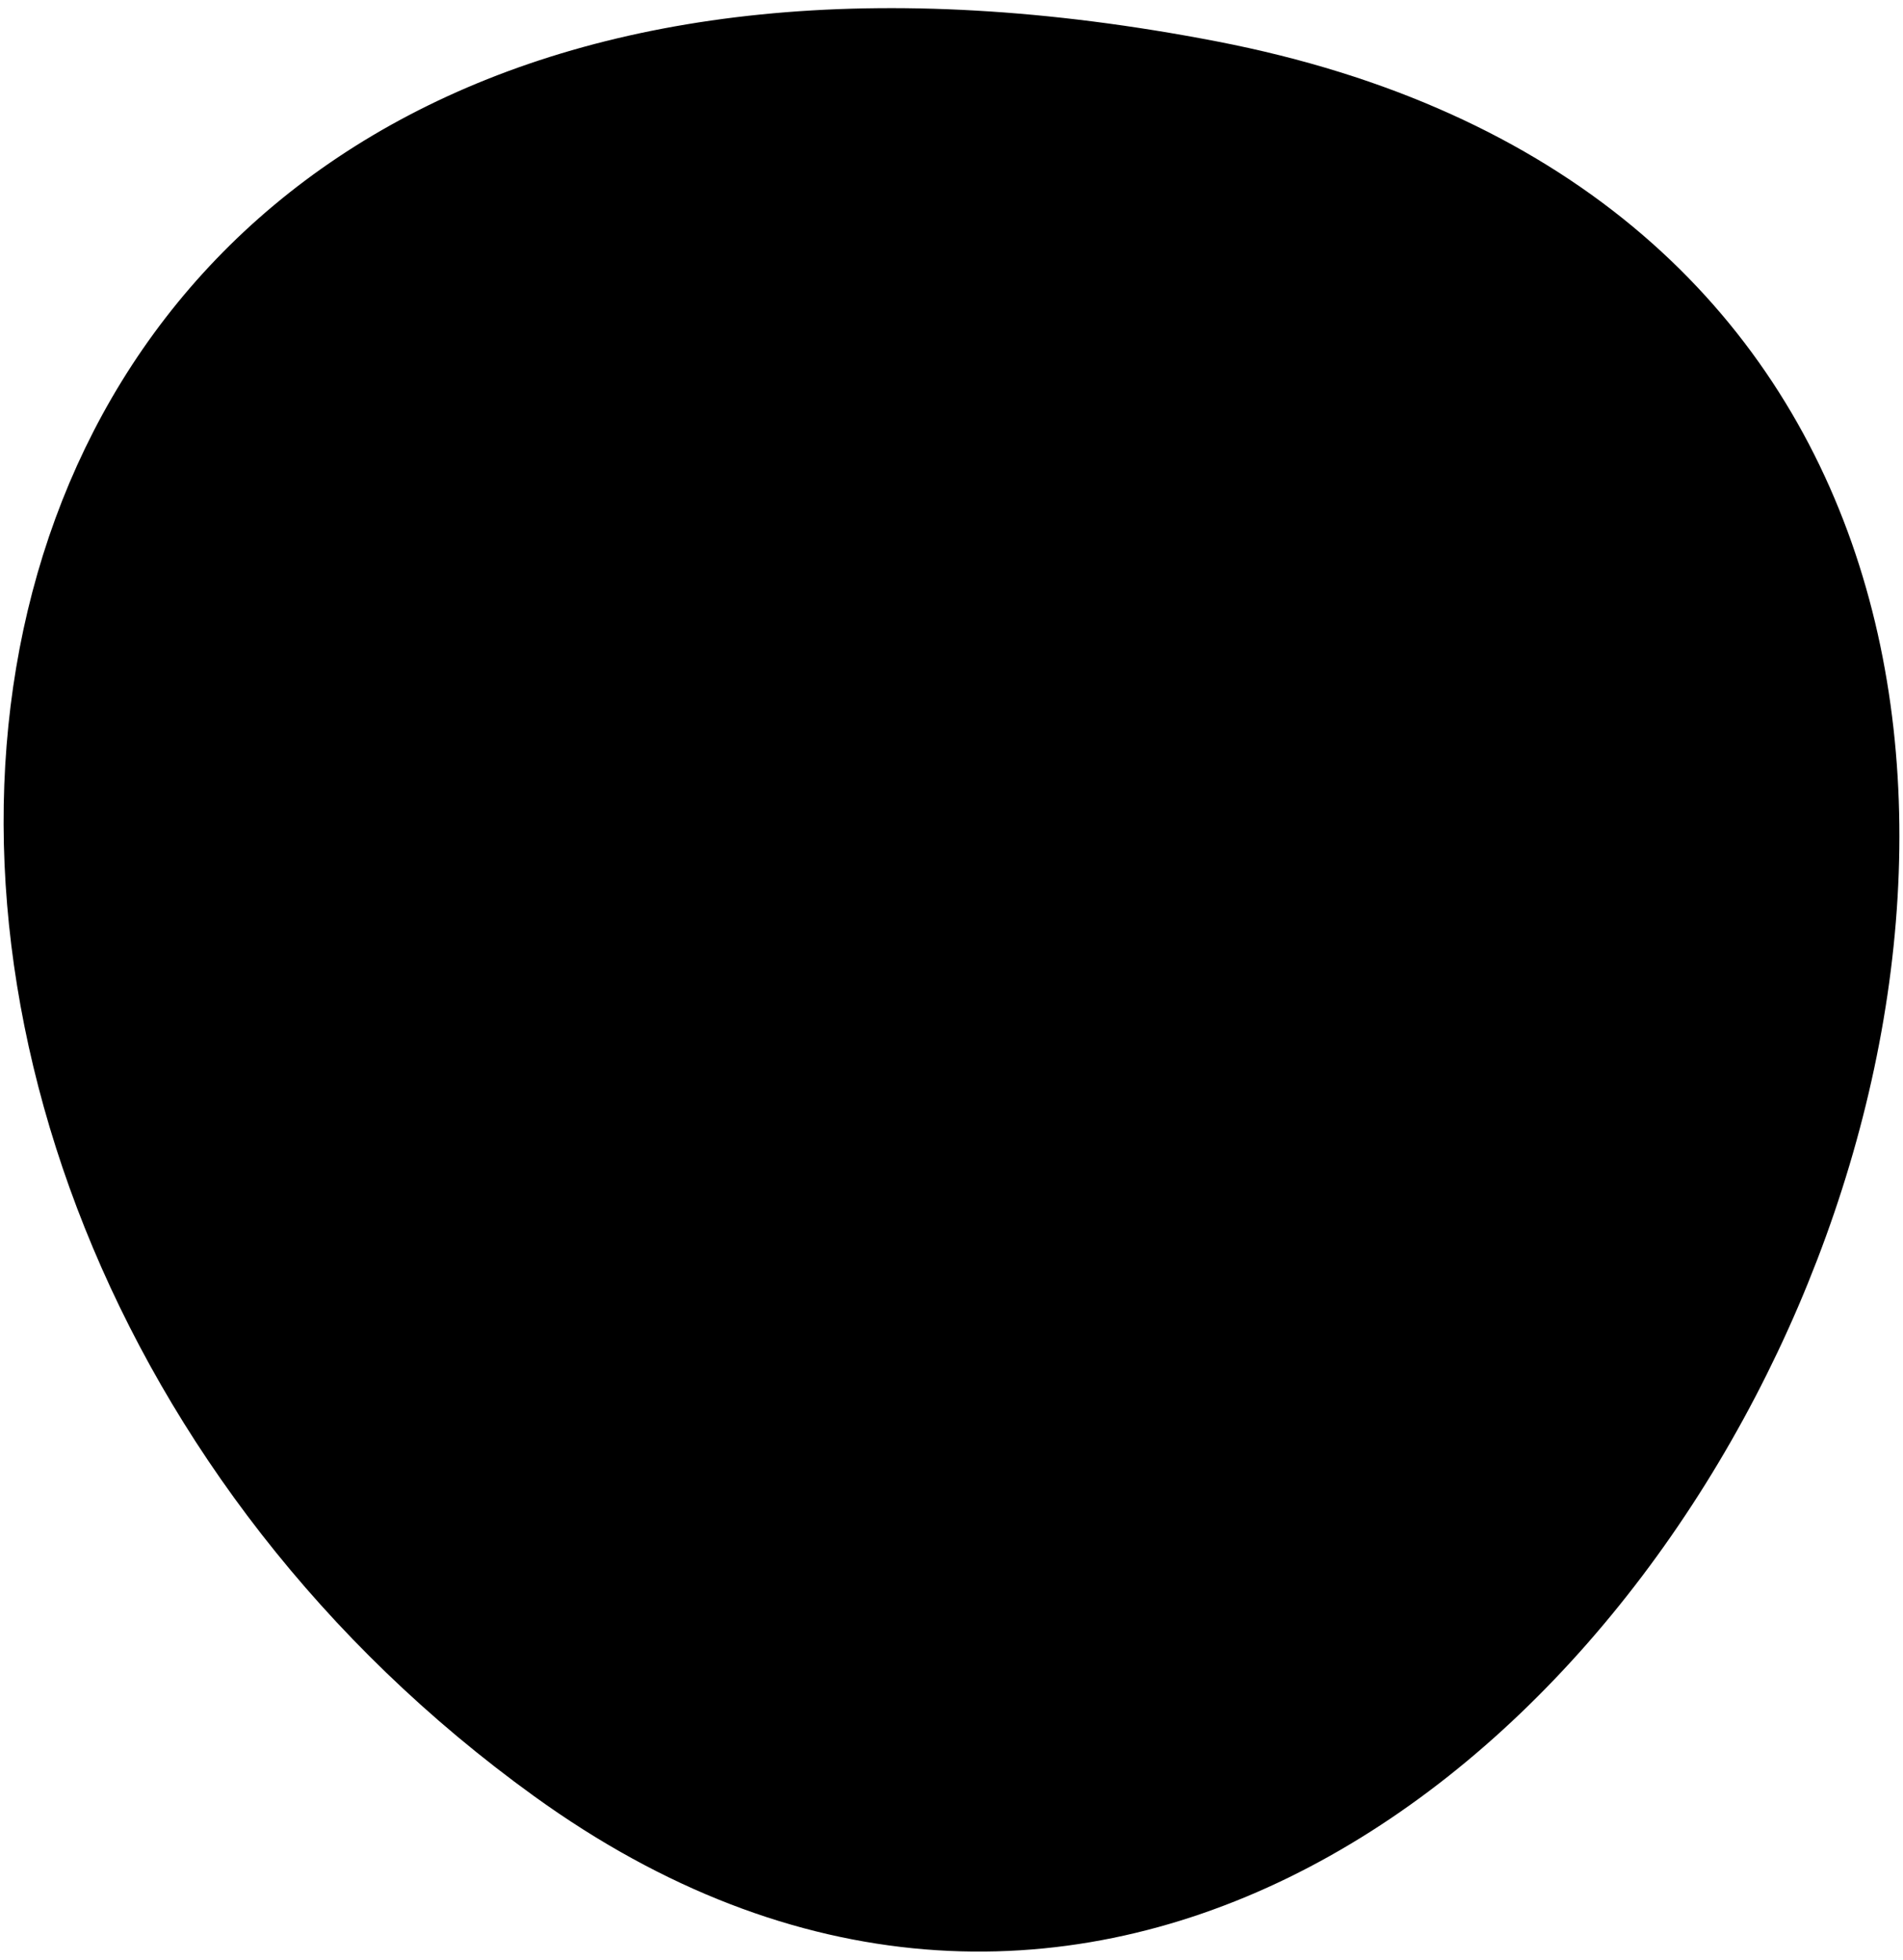 <?xml version="1.0" encoding="UTF-8"?> <svg xmlns="http://www.w3.org/2000/svg" width="67" height="69" viewBox="0 0 67 69" fill="none"><path d="M19.814 61.858C-9.158 40.955 -4.161 -5.892 42.528 3.143C89.217 12.178 54.635 87.013 19.814 61.858Z" fill="#42B2FC" stroke="#42B2FC" style="fill:#42B2FC;fill:color(display-p3 0.259 0.698 0.988);fill-opacity:1;stroke:#42B2FC;stroke:color(display-p3 0.259 0.698 0.988);stroke-opacity:1;" stroke-width="3.427" stroke-linecap="round" stroke-linejoin="round"></path><path d="M51.739 31.706C51.159 32.766 51.184 36.249 53.215 36.249C55.247 36.249 54.004 27.548 51.739 31.706Z" fill="#1A2833" stroke="#1A2833" style="fill:#1A2833;fill:color(display-p3 0.102 0.157 0.2);fill-opacity:1;stroke:#1A2833;stroke:color(display-p3 0.102 0.157 0.2);stroke-opacity:1;" stroke-width="3.427" stroke-linecap="round" stroke-linejoin="round"></path><path d="M14.192 35.289C14.767 34.121 14.741 30.304 12.71 30.304C10.678 30.304 11.927 39.85 14.192 35.289Z" fill="#1A2833" stroke="#1A2833" style="fill:#1A2833;fill:color(display-p3 0.102 0.157 0.2);fill-opacity:1;stroke:#1A2833;stroke:color(display-p3 0.102 0.157 0.2);stroke-opacity:1;" stroke-width="3.427" stroke-linecap="round" stroke-linejoin="round"></path><path d="M23.757 36.804C23.637 31.757 34.098 31.883 42.963 35.713" stroke="#1A2833" style="stroke:#1A2833;stroke:color(display-p3 0.102 0.157 0.2);stroke-opacity:1;" stroke-width="3.427" stroke-linecap="round" stroke-linejoin="round"></path></svg> 